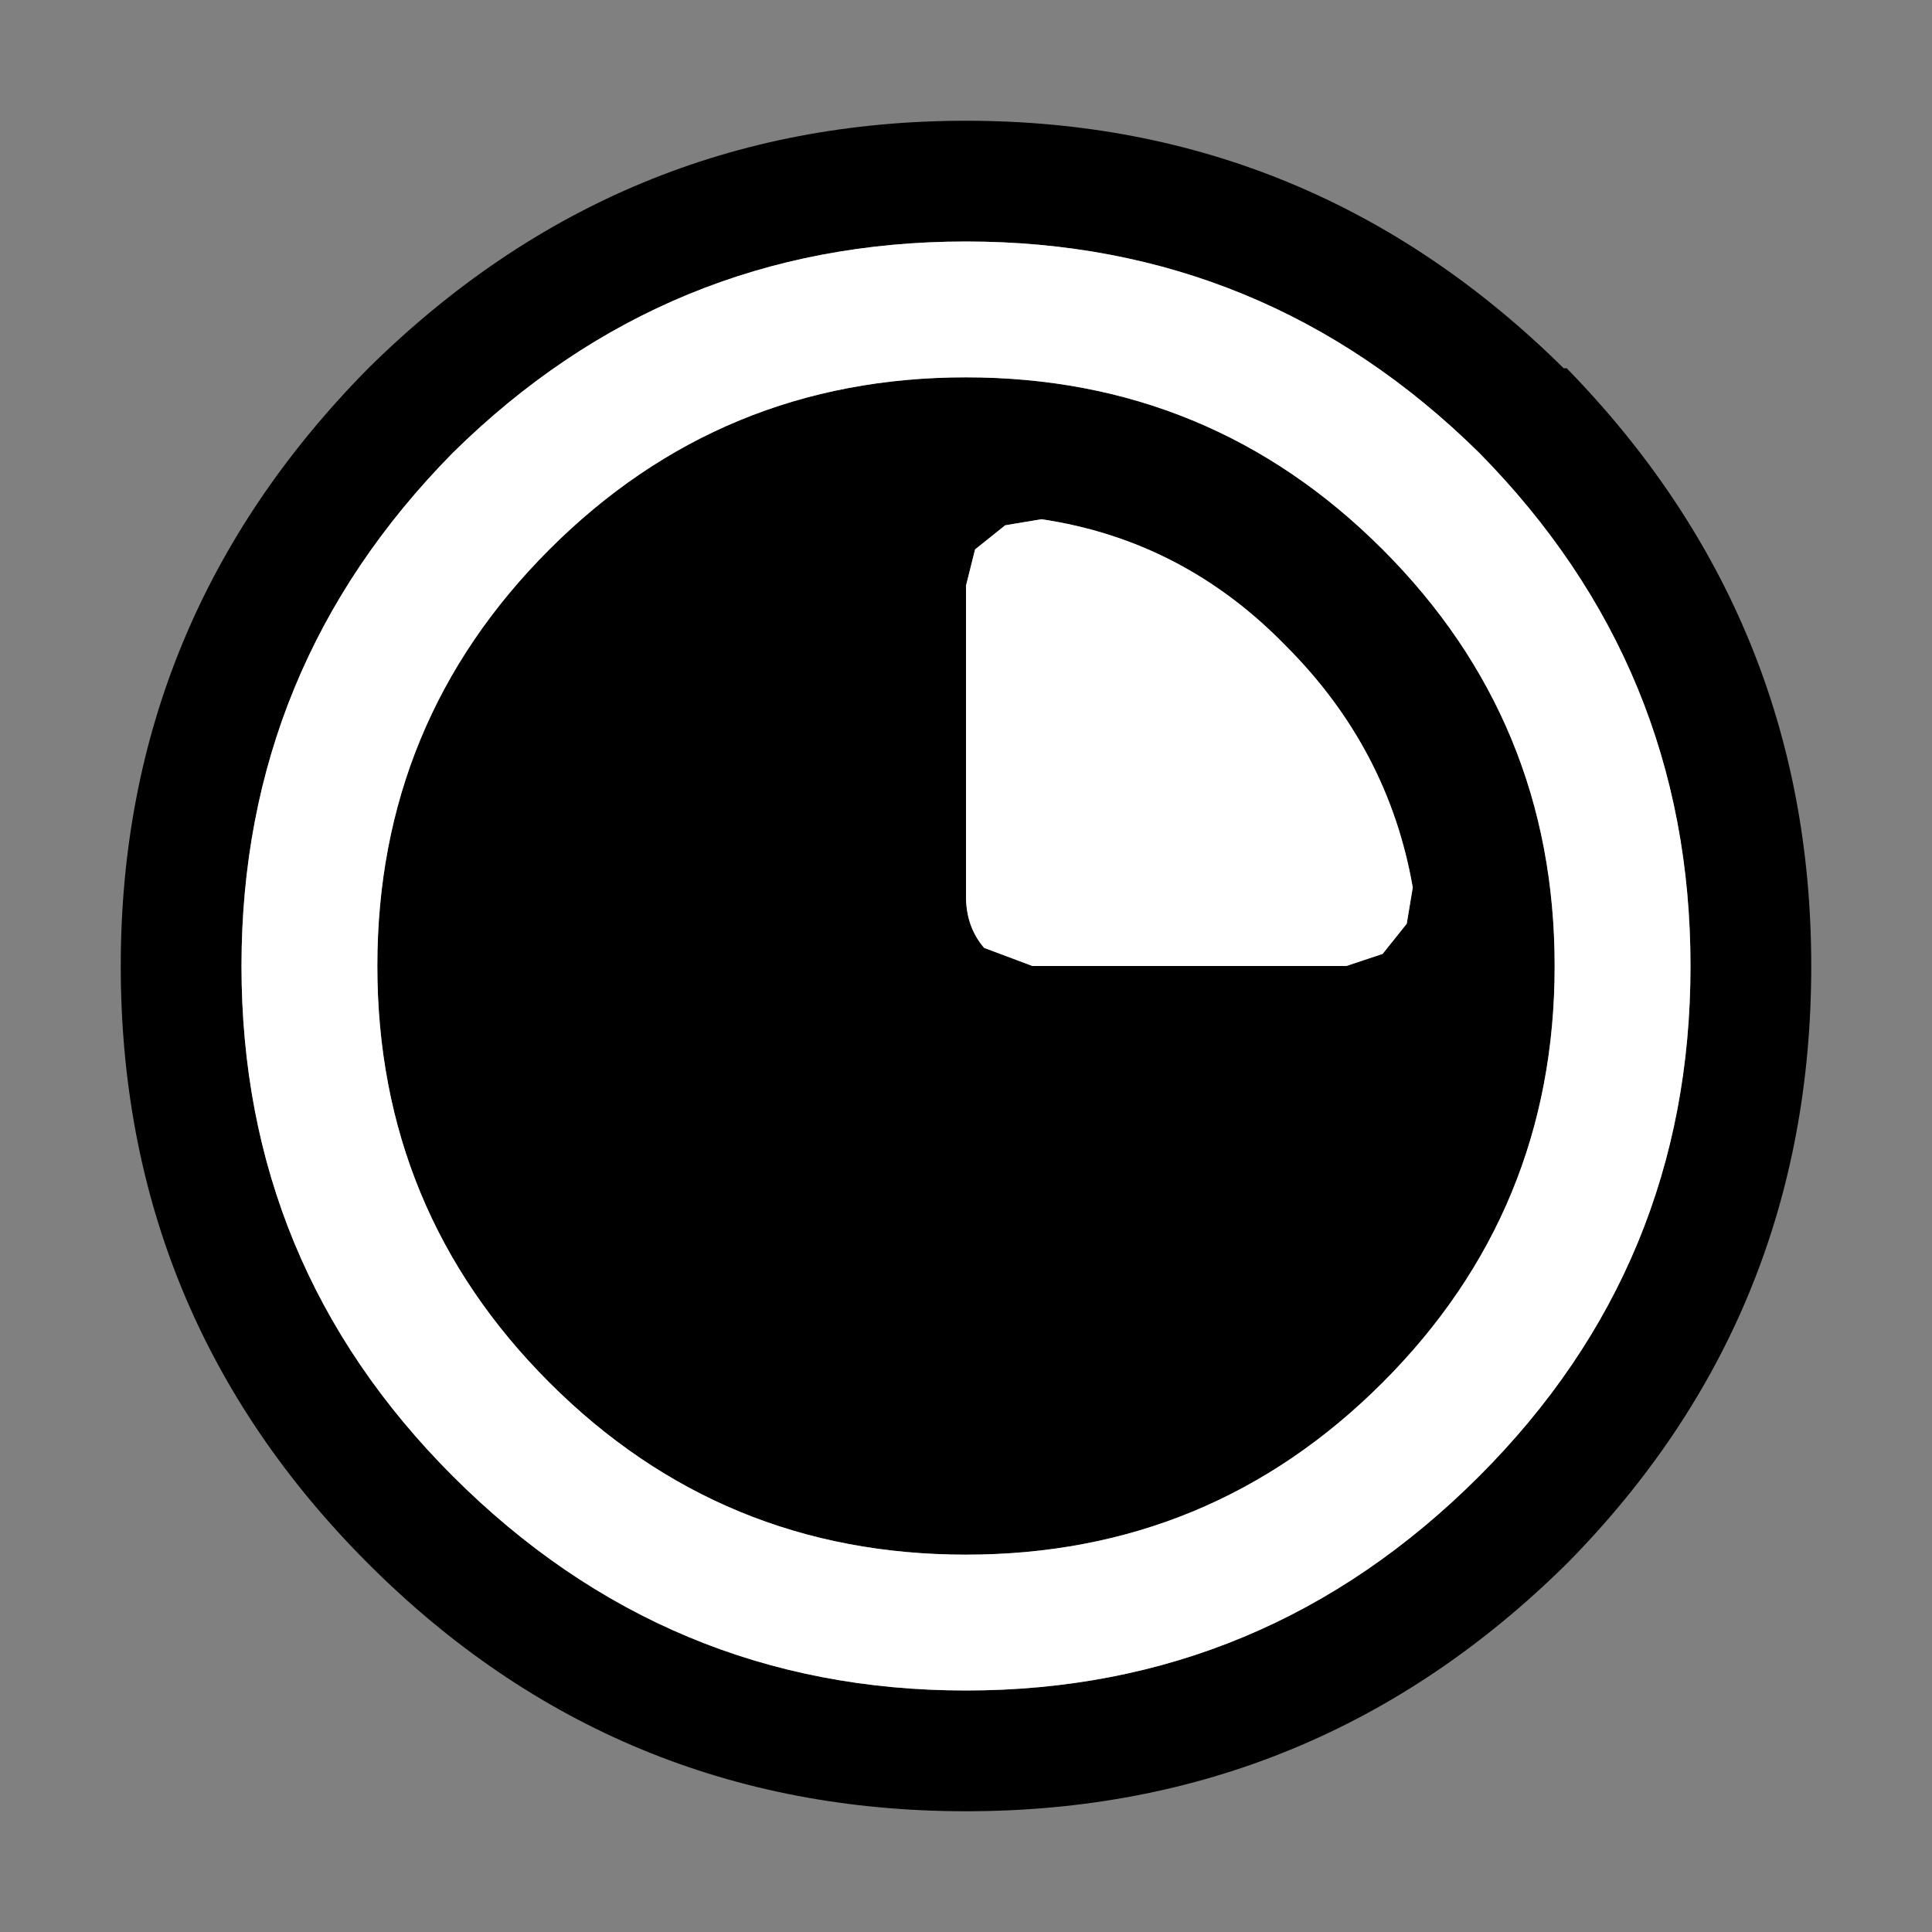 <svg width="32" height="32" xmlns="http://www.w3.org/2000/svg" xmlns:xlink="http://www.w3.org/1999/xlink">
  <rect width="100%" height="100%" fill="#808080" stroke="none"/>
  <defs/>
  <g>
    <path stroke="none" fill="#000000" d="M25.95 25.9 Q21.8 30 16 30 10.2 30 6.1 25.9 2 21.8 2 16 2 10.25 6.1 6.1 10.25 2 16 2 21.75 2 25.9 6.1 L25.95 6.1 Q30 10.25 30 16 30 21.8 25.95 25.9 M21.3 10.7 Q19.6 8.95 17.25 8.6 L16.65 8.7 16.15 9.1 16 9.7 16 14.85 Q16 15.35 16.3 15.7 L17.1 16 22.3 16 22.9 15.8 23.3 15.3 23.4 14.7 Q23 12.4 21.3 10.7 M4 16 Q4 20.95 7.5 24.45 11.05 28 16 28 20.95 28 24.5 24.45 28 20.95 28 16 28 11.05 24.5 7.5 20.95 4 16 4 11.05 4 7.5 7.5 4 11.05 4 16 M16 6.25 Q20.05 6.25 22.9 9.1 25.75 11.95 25.75 16 25.75 20.05 22.9 22.9 20.05 25.75 16 25.75 11.95 25.75 9.1 22.9 6.25 20.05 6.25 16 6.25 11.95 9.1 9.1 11.95 6.25 16 6.25"/>
    <path stroke="none" fill="#FFFFFF" d="M16 6.25 Q11.95 6.25 9.1 9.1 6.25 11.95 6.25 16 6.25 20.05 9.1 22.9 11.95 25.75 16 25.75 20.05 25.75 22.9 22.9 25.75 20.05 25.75 16 25.75 11.95 22.9 9.1 20.05 6.25 16 6.25 M4 16 Q4 11.05 7.5 7.5 11.05 4 16 4 20.95 4 24.5 7.5 28 11.05 28 16 28 20.95 24.5 24.45 20.95 28 16 28 11.05 28 7.5 24.45 4 20.95 4 16 M21.3 10.7 Q23 12.4 23.4 14.7 L23.3 15.3 22.9 15.8 22.3 16 17.1 16 16.3 15.7 Q16 15.35 16 14.85 L16 9.7 16.15 9.1 16.65 8.7 17.25 8.6 Q19.6 8.95 21.3 10.7"/>
  </g>
</svg>